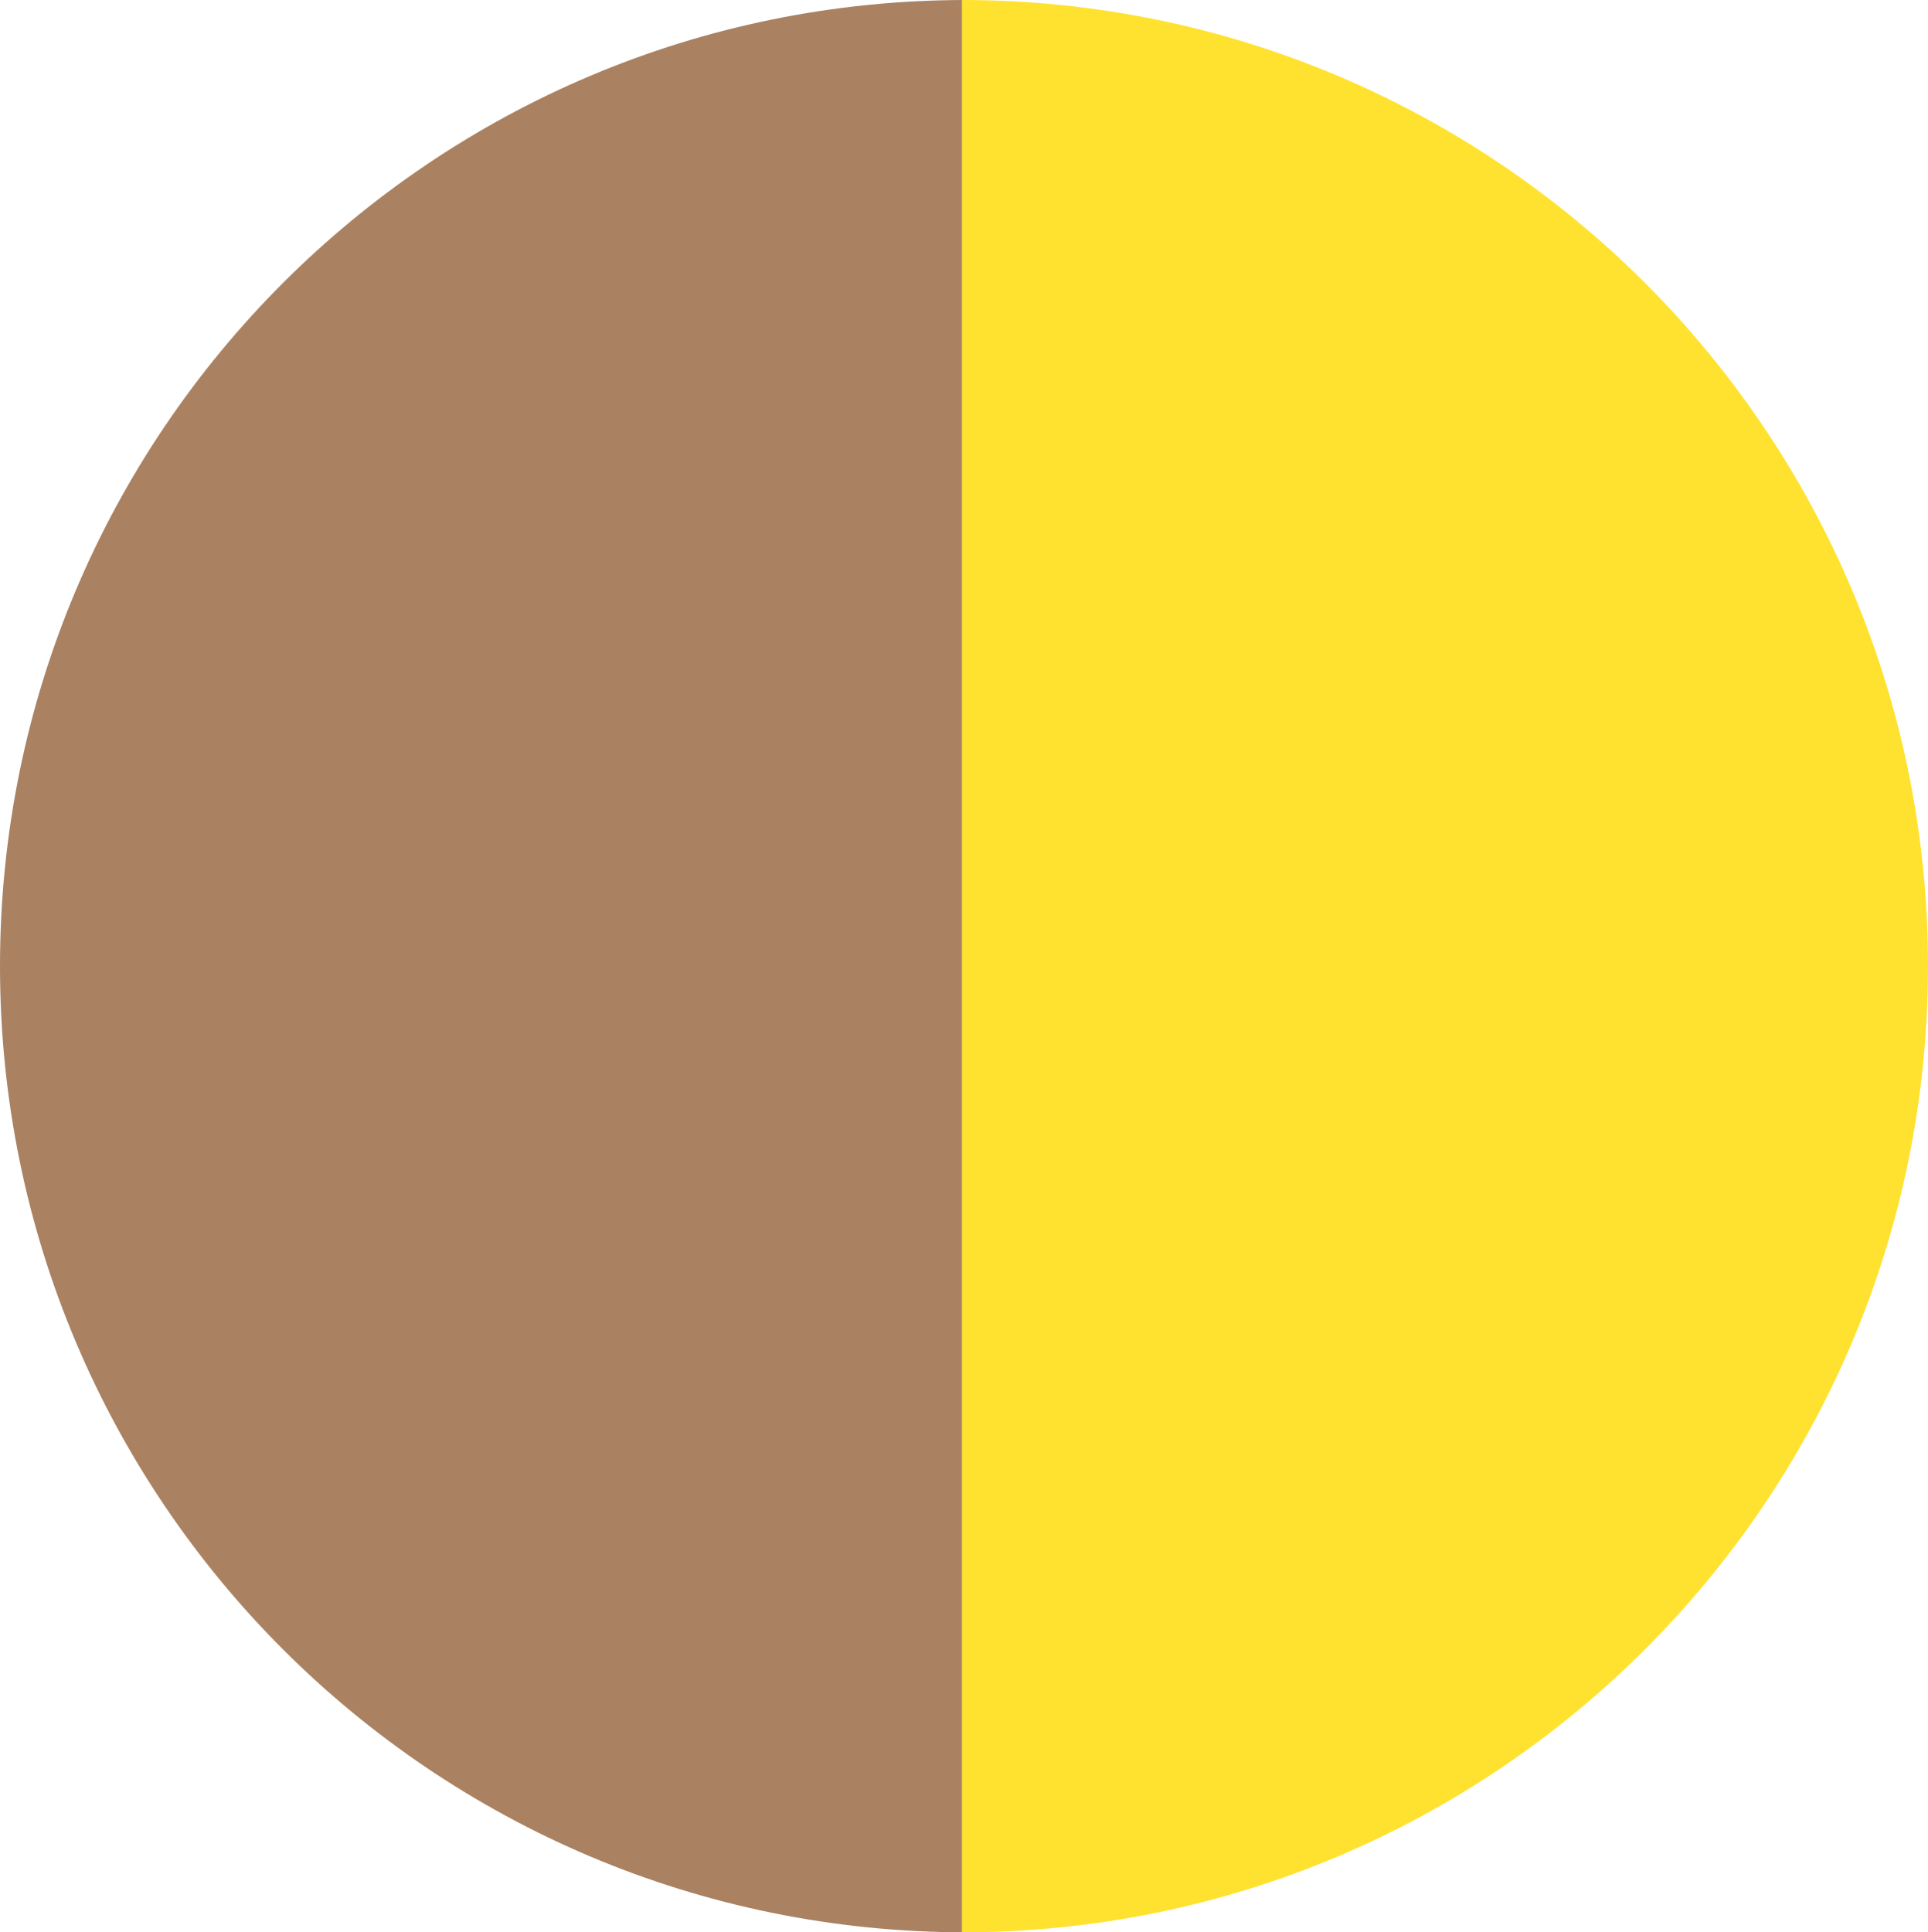 <svg xmlns="http://www.w3.org/2000/svg" viewBox="0 0 461 462"><g id="Layer_2" data-name="Layer 2"><g id="Layer_1-2" data-name="Layer 1"><path d="M0,231C0,358.58,103.42,462,231,462V0C103.42,0,0,103.42,0,231Z" style="fill:#AA8262"/><path d="M461,231C461,103.42,357.58,0,230,0V462C357.58,462,461,358.58,461,231Z" style="fill:#FFE22F"/></g></g></svg>